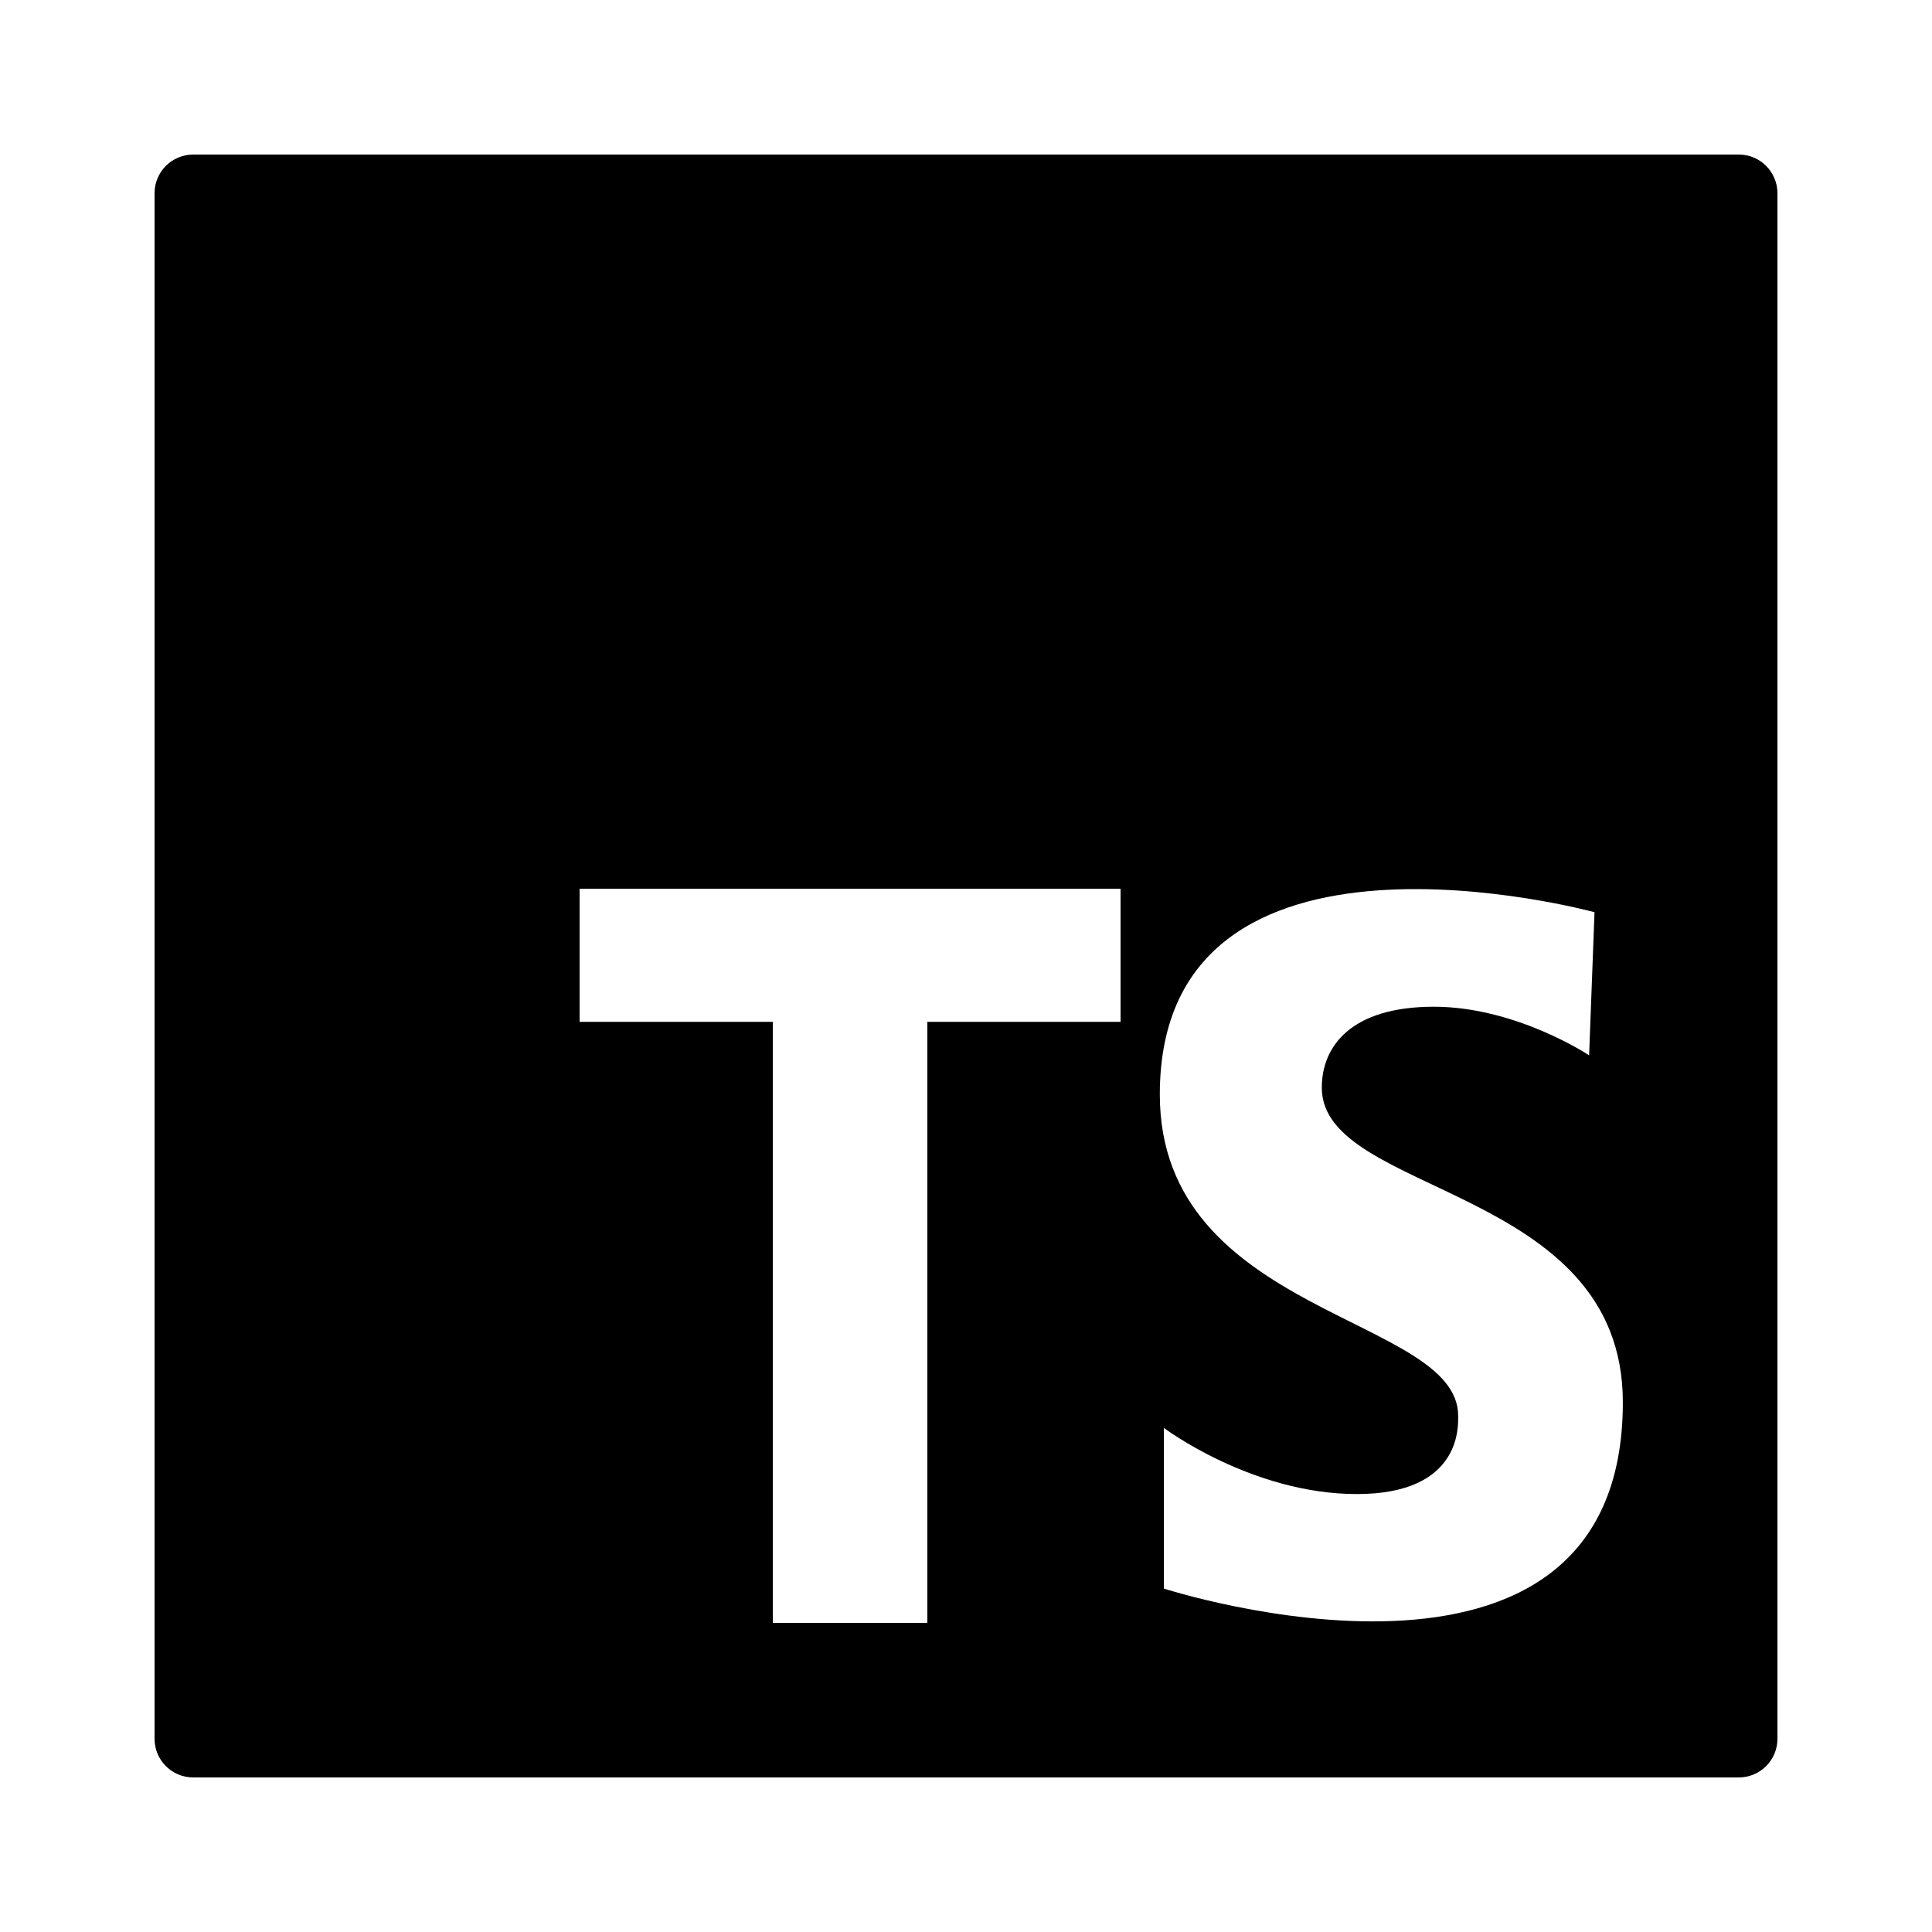 <?xml version="1.0" encoding="UTF-8"?>
<svg xmlns="http://www.w3.org/2000/svg" viewBox="0 0 50 50" width="250px" height="250px">
  <path d="M45,4H5C4.447,4,4,4.448,4,5v40c0,0.552,0.447,1,1,1h40c0.553,0,1-0.448,1-1V5C46,4.448,45.553,4,45,4z M29,26.445h-5V42h-4 V26.445h-5V23h14V26.445z M30.121,41.112v-4.158c0,0,2.271,1.712,4.996,1.712c2.725,0,2.62-1.782,2.62-2.026 c0-2.586-7.721-2.586-7.721-8.315c0-7.791,11.25-4.717,11.25-4.717l-0.14,3.704c0,0-1.887-1.258-4.018-1.258s-2.9,1.013-2.9,2.096 c0,2.795,7.791,2.516,7.791,8.141C42,44.955,30.121,41.112,30.121,41.112z"></path>
</svg>
